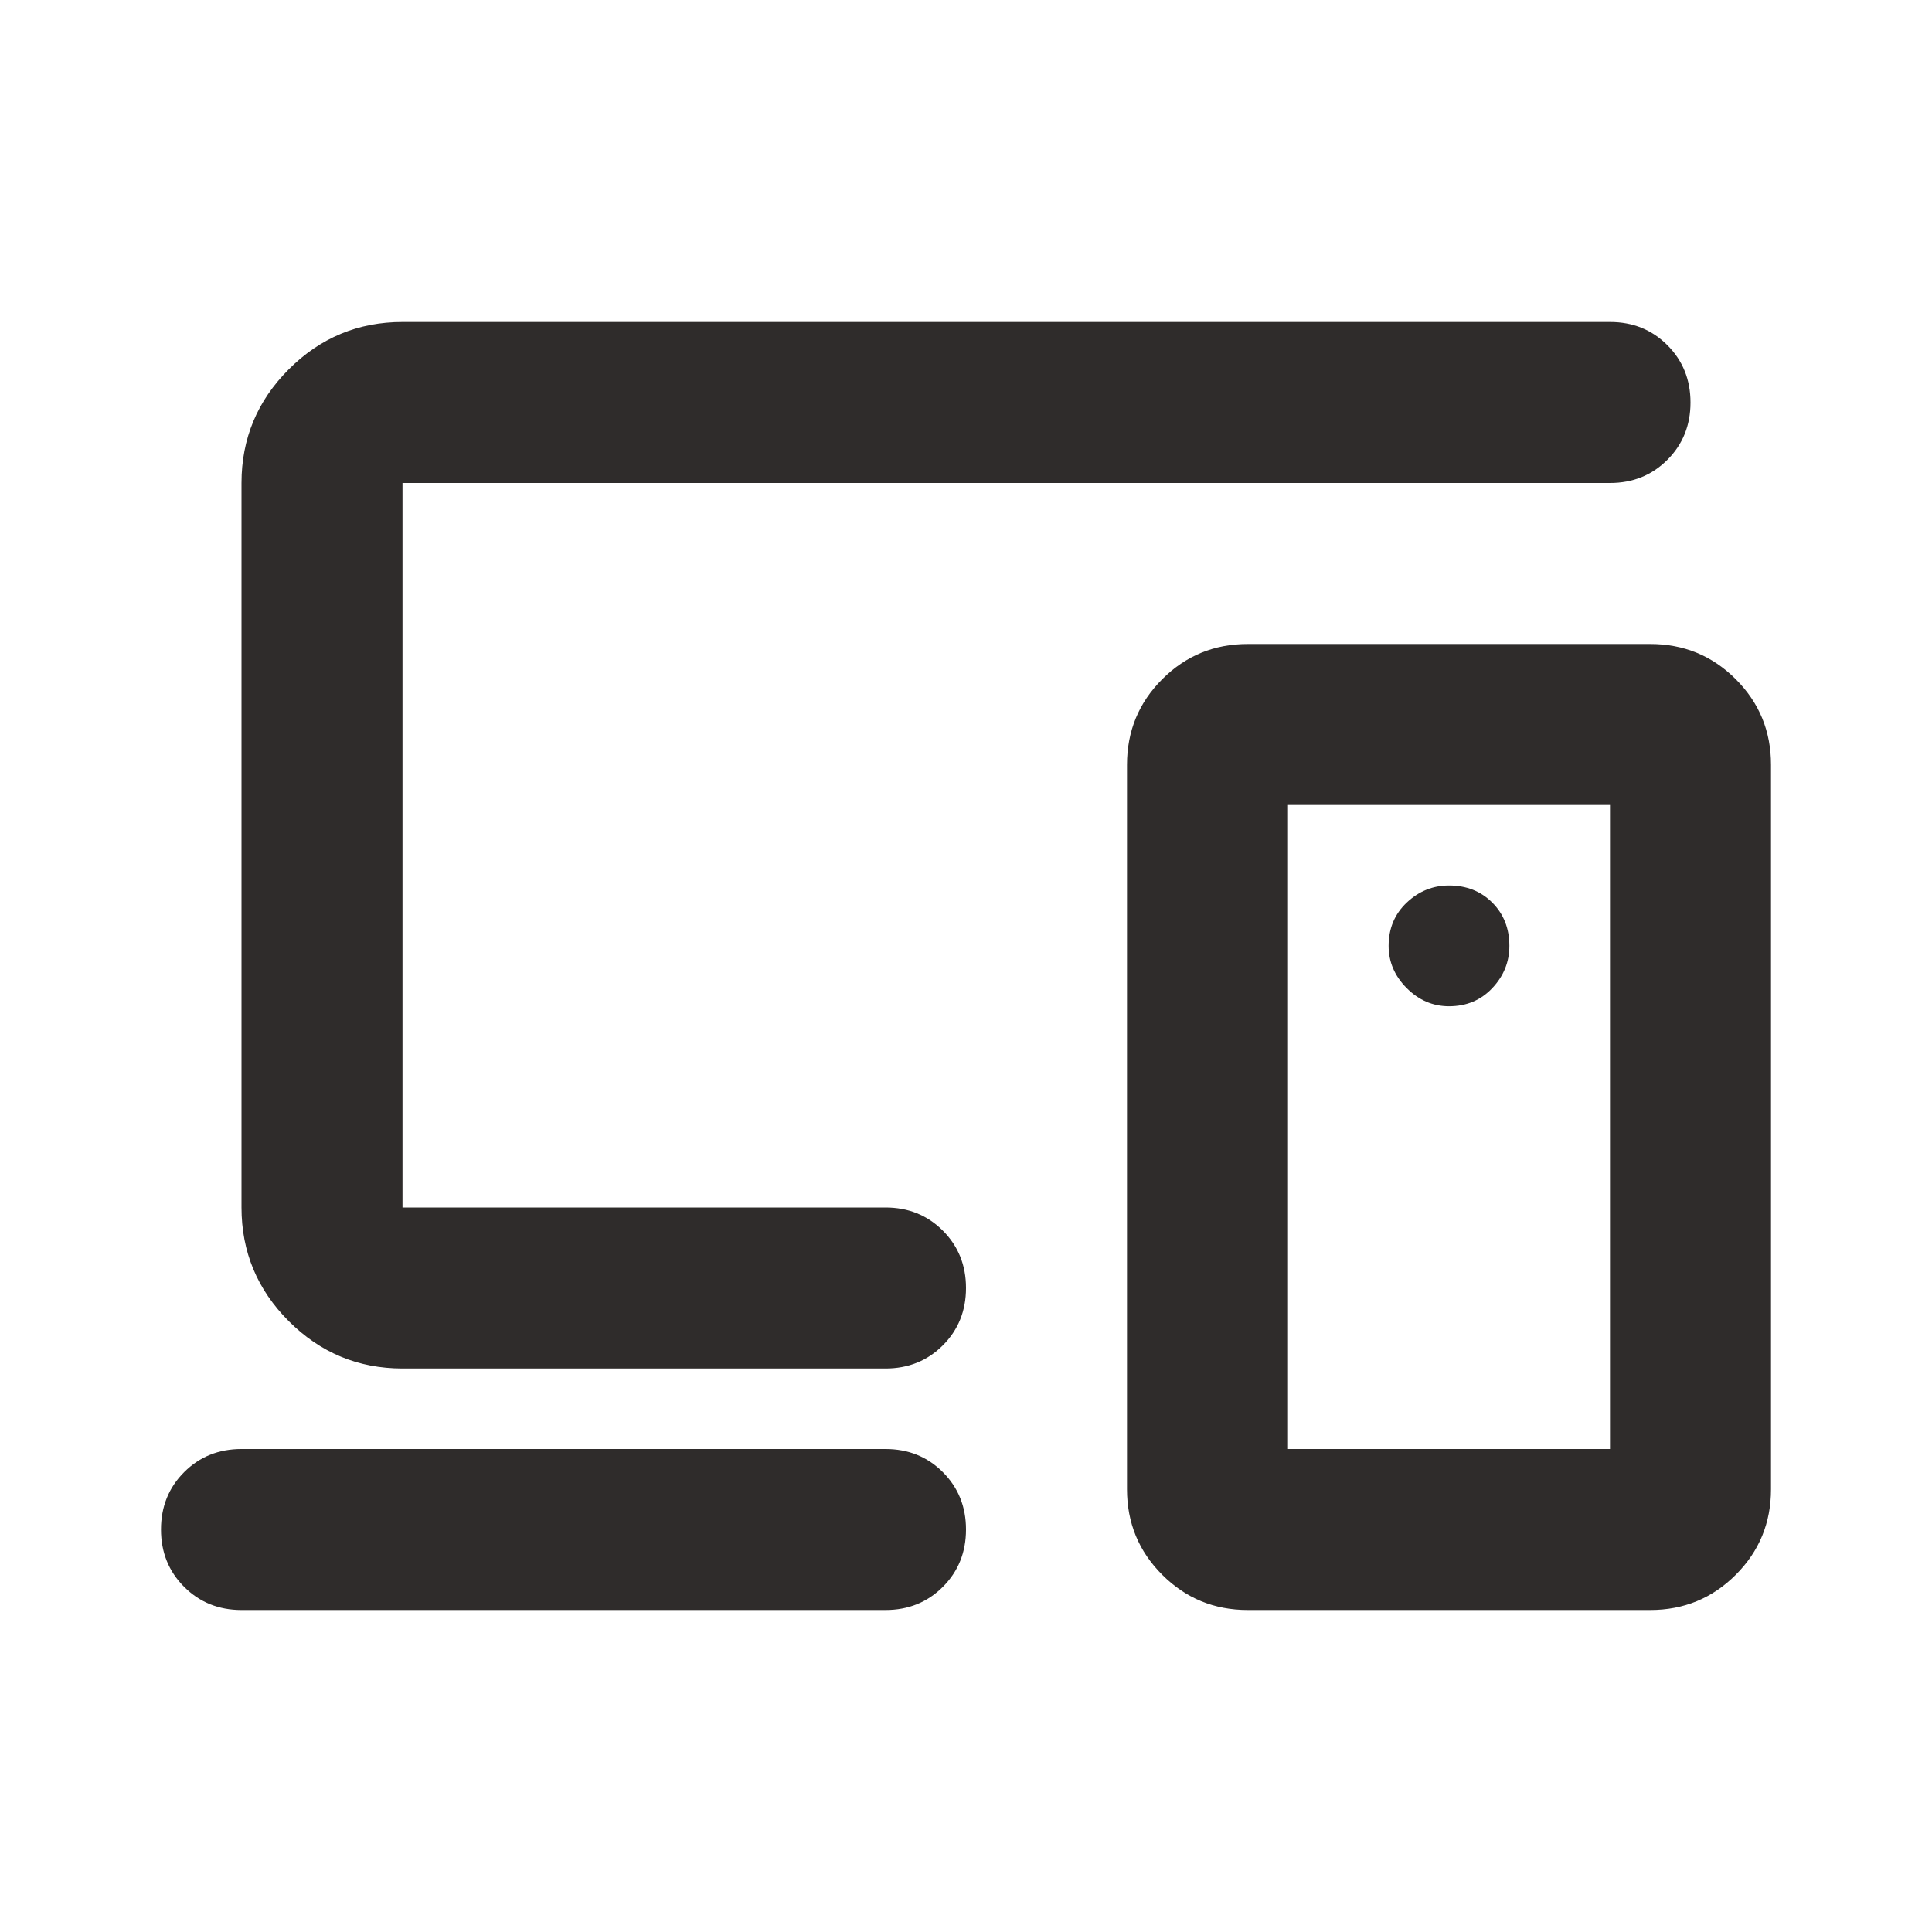 <svg xmlns="http://www.w3.org/2000/svg" height="24px" viewBox="0 -960 960 960" width="24px" fill="#2f2c2b"><path d="M480-540Zm-40 380H120q-17 0-28.5-11.5T80-200q0-17 11.5-28.5T120-240h320q17 0 28.5 11.5T480-200q0 17-11.5 28.5T440-160ZM200-280q-33 0-56.5-23.5T120-360v-360q0-33 23.5-56.5T200-800h600q17 0 28.5 11.5T840-760q0 17-11.5 28.5T800-720H200v360h240q17 0 28.5 11.5T480-320q0 17-11.5 28.5T440-280H200Zm600 40v-320H640v320h160Zm-180 80q-25 0-42.5-17.5T560-220v-360q0-25 17.5-42.5T620-640h200q25 0 42.5 17.5T880-580v360q0 25-17.5 42.5T820-160H620Zm100-300q13 0 21.5-9t8.5-21q0-13-8.5-21.5T720-520q-12 0-21 8.5t-9 21.5q0 12 9 21t21 9Zm0 60Z"/></svg>